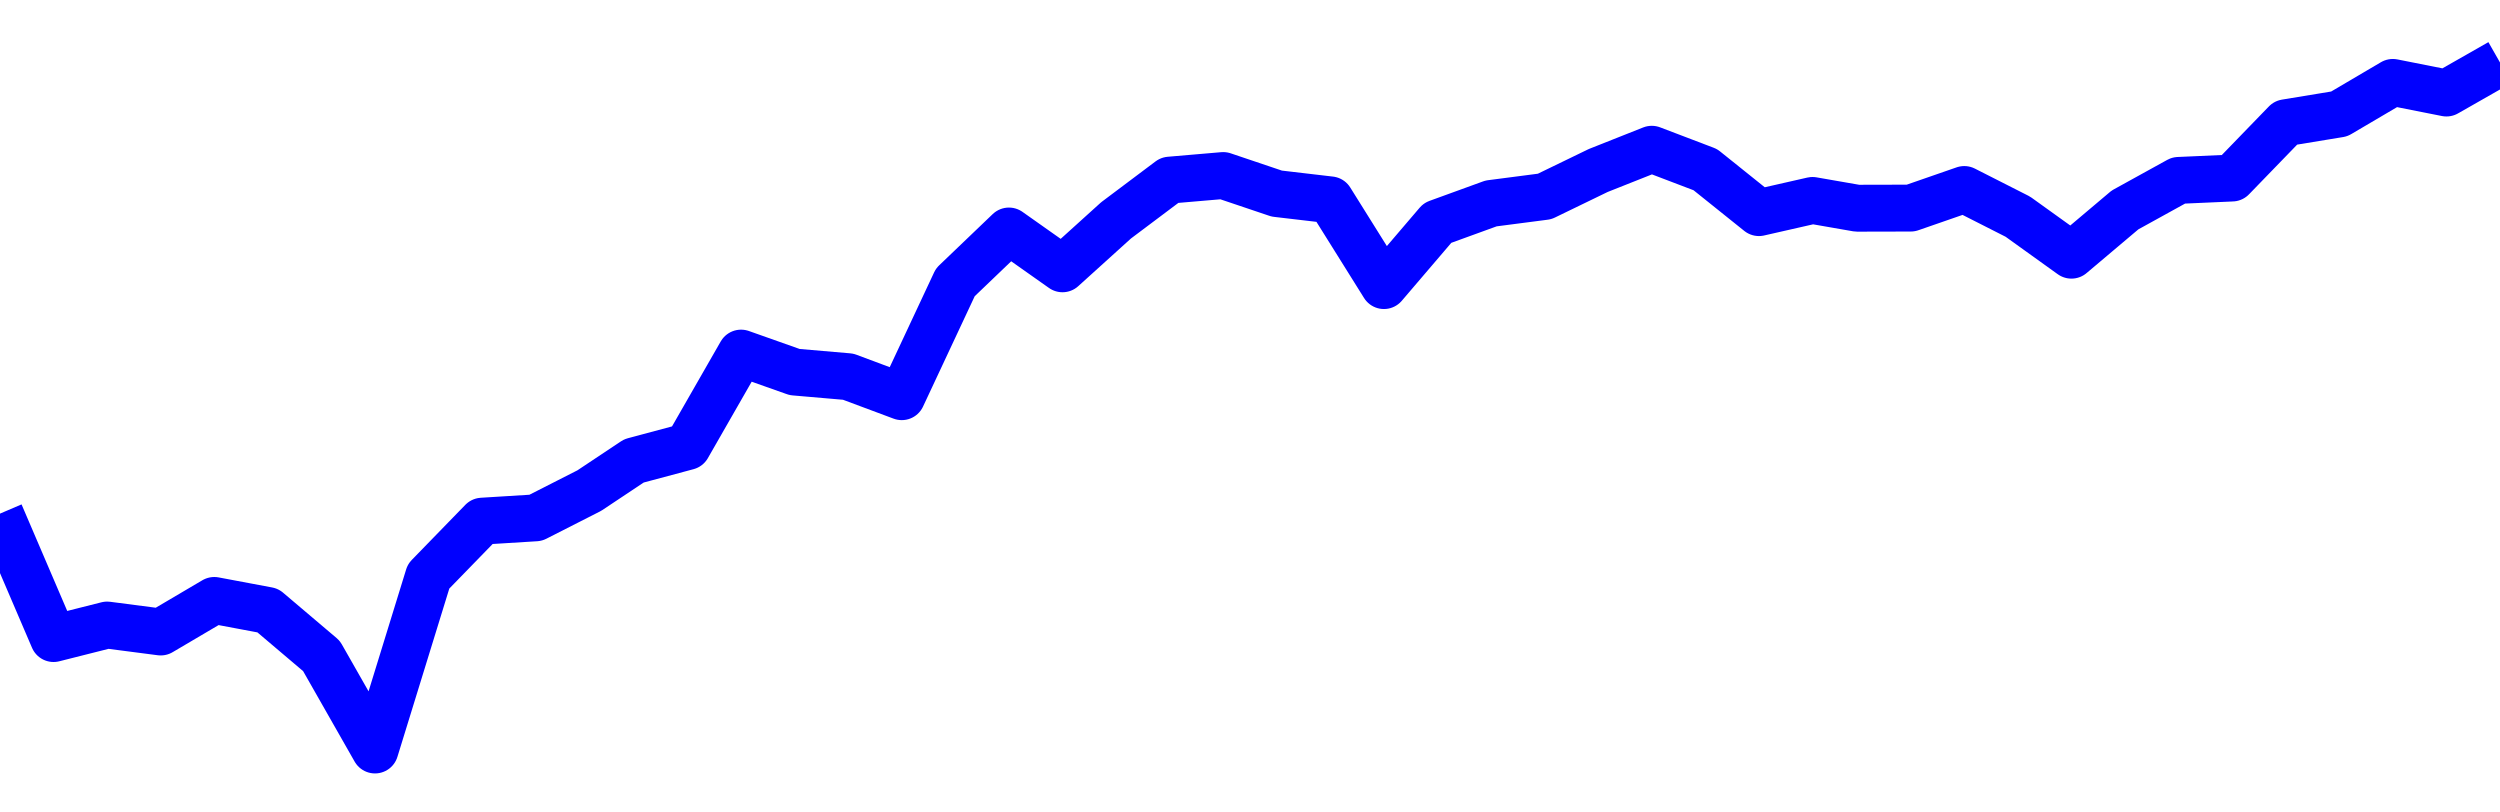 <svg xmlns="http://www.w3.org/2000/svg" fill="none" width="80" height="26"><polyline points="0,16.436 1.714,20.434 3.429,20.001 5.143,20.224 6.857,19.214 8.571,19.536 10.286,20.99 12,24 13.714,18.441 15.429,16.677 17.143,16.571 18.857,15.699 20.286,14.748 22,14.289 23.714,11.299 25.429,11.906 27.143,12.054 28.857,12.694 30.571,9.034 32.286,7.392 34,8.602 35.714,7.052 37.429,5.764 39.143,5.617 40.857,6.195 42.571,6.396 44.286,9.139 46,7.133 47.714,6.51 49.429,6.287 51.143,5.456 52.857,4.776 54.571,5.429 56.286,6.804 58,6.414 59.429,6.663 61.143,6.659 62.857,6.064 64.571,6.934 66.286,8.166 68,6.719 69.714,5.773 71.429,5.697 73.143,3.928 74.857,3.646 76.571,2.637 78.286,2.977 80,2 " stroke-linejoin="round" style="fill: transparent; stroke:blue; stroke-width:1.5" /></svg>